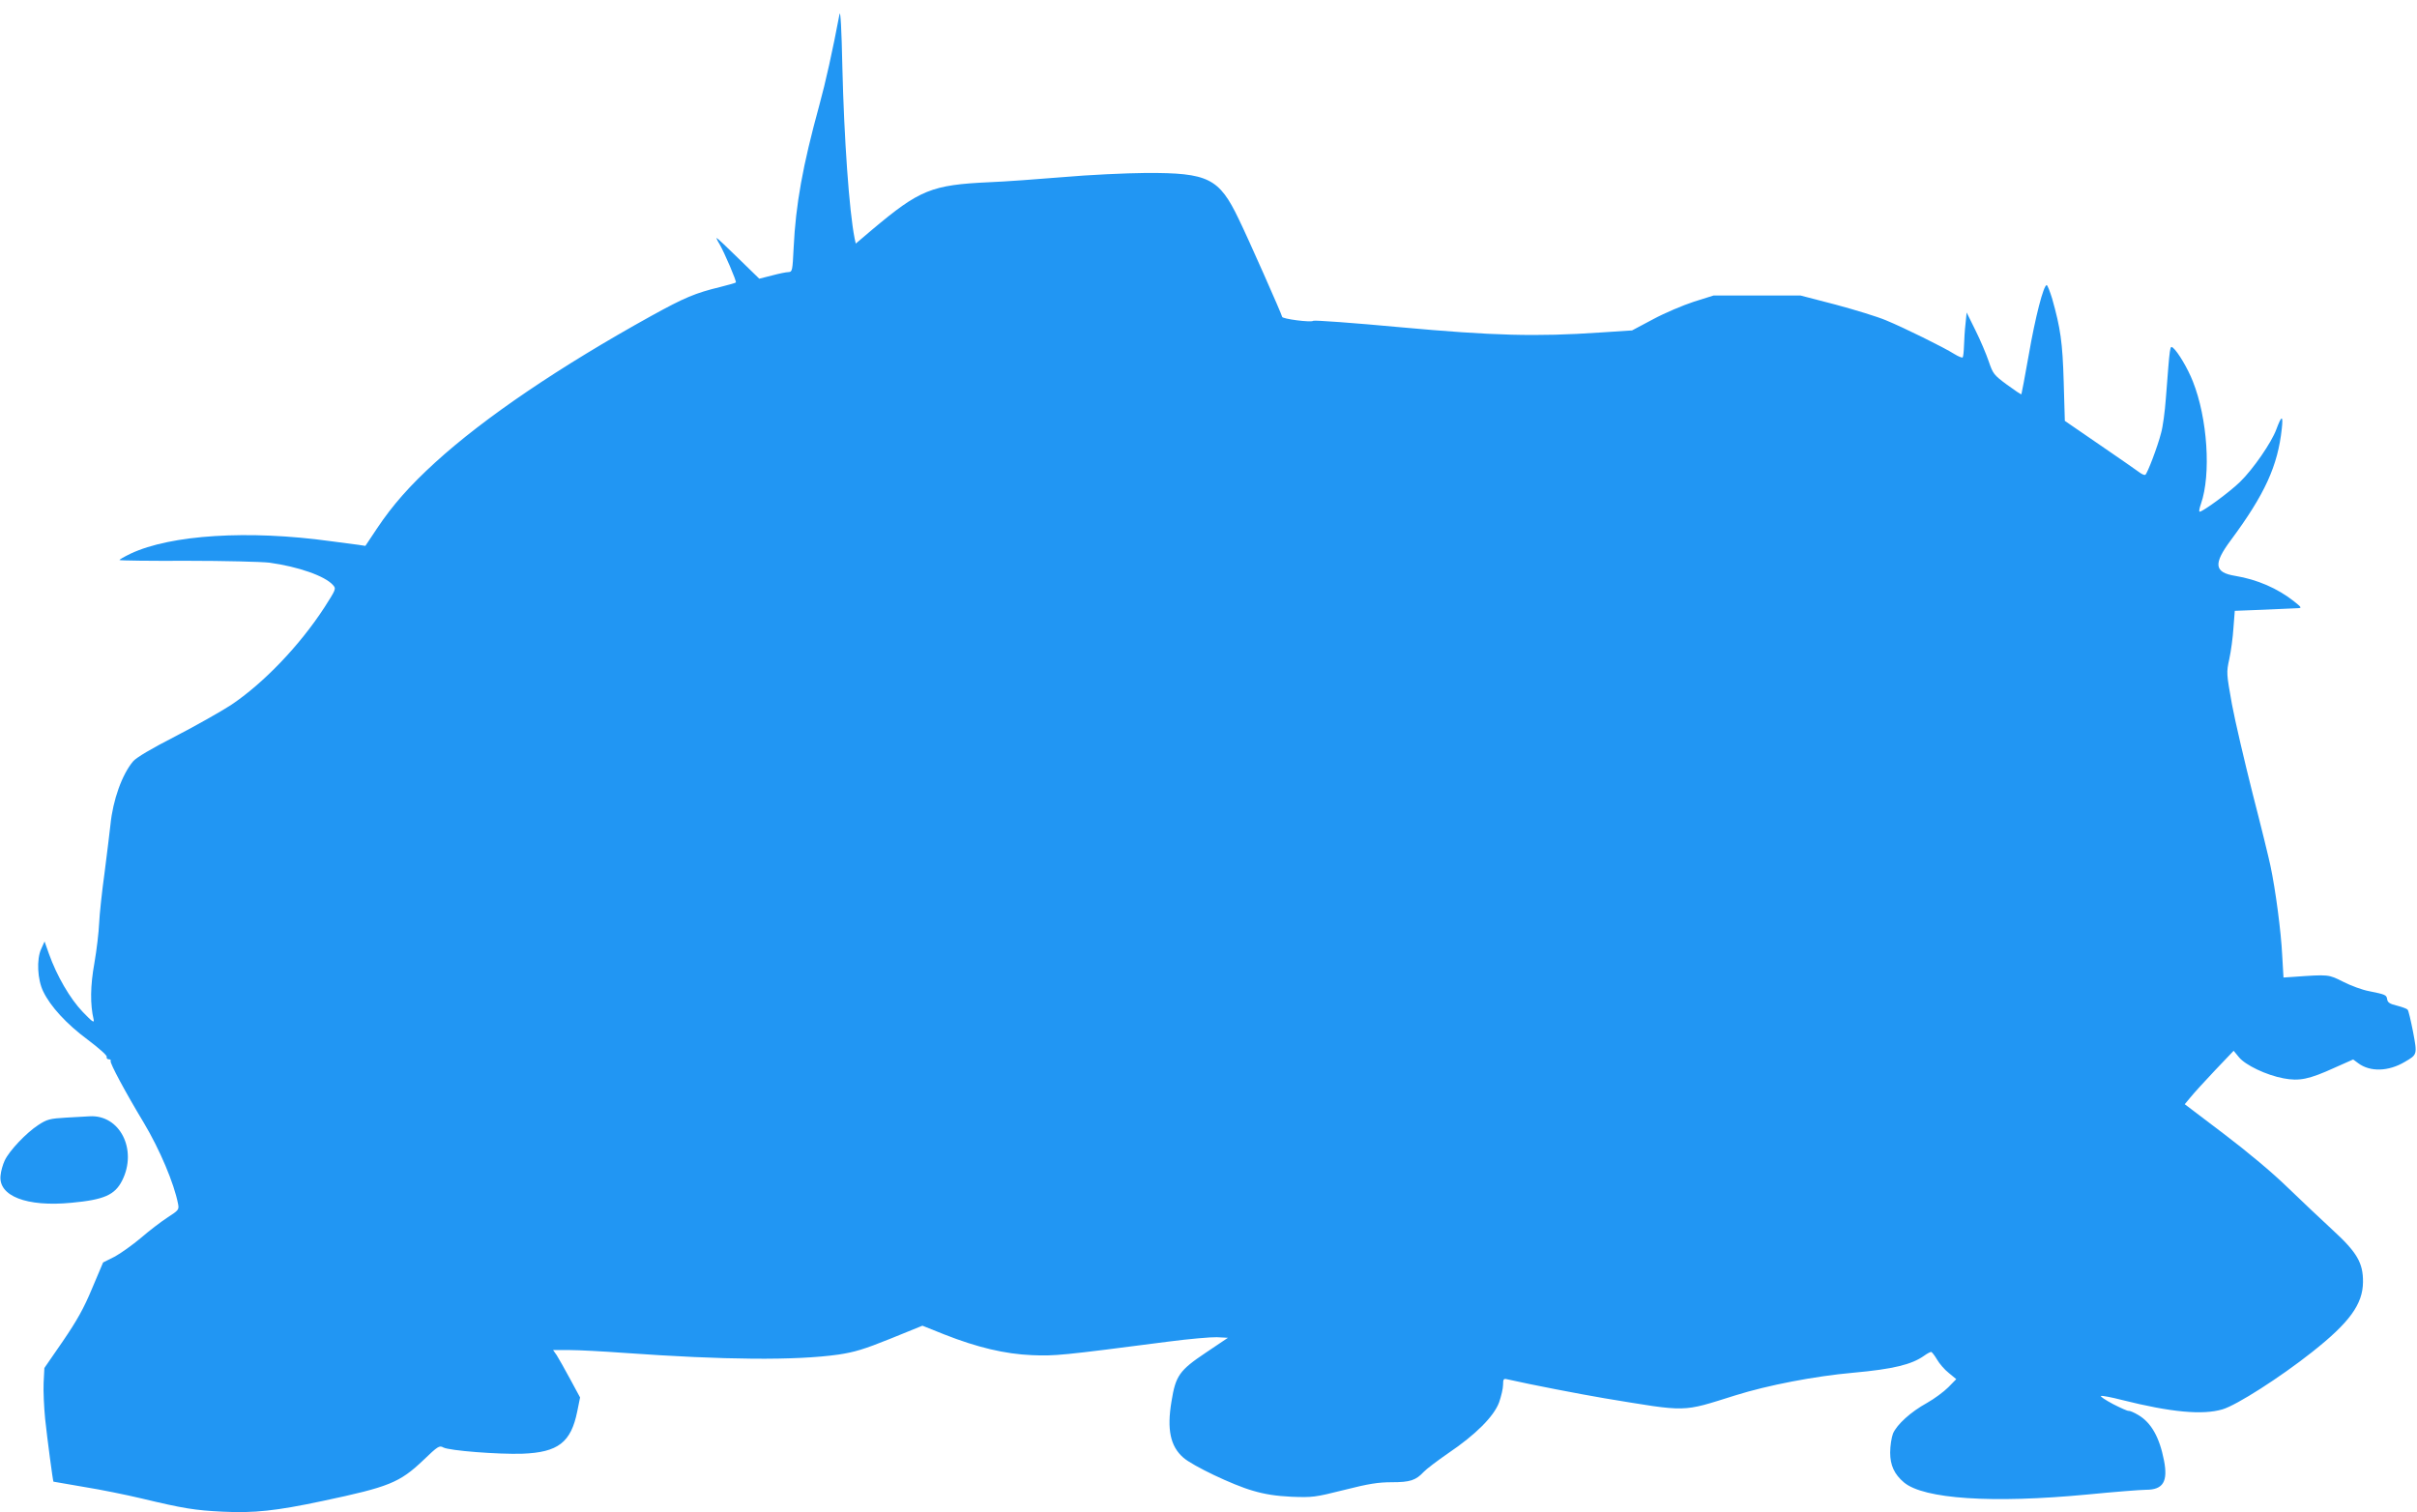 <?xml version="1.0" standalone="no"?>
<!DOCTYPE svg PUBLIC "-//W3C//DTD SVG 20010904//EN"
 "http://www.w3.org/TR/2001/REC-SVG-20010904/DTD/svg10.dtd">
<svg version="1.0" xmlns="http://www.w3.org/2000/svg"
 width="1280pt" height="801pt" viewBox="0 0 1280 801"
 preserveAspectRatio="xMidYMid meet">
<g transform="translate(0,801) scale(0.1,-0.1)"
fill="#2196f3" stroke="none">
<path d="M4446 7935 c-37 -195 -74 -362 -107 -482 -88 -321 -125 -525 -136
-755 -6 -121 -7 -128 -27 -129 -12 0 -51 -8 -88 -18 l-67 -17 -111 108 c-60
59 -112 108 -115 108 -2 0 4 -15 15 -32 28 -49 92 -199 87 -204 -3 -3 -40 -13
-83 -24 -132 -32 -189 -56 -363 -152 -486 -269 -885 -539 -1146 -777 -134
-122 -226 -226 -308 -349 l-62 -93 -40 6 c-22 3 -87 11 -145 19 -434 60 -845
34 -1058 -66 -35 -17 -61 -32 -59 -34 3 -3 164 -5 360 -4 195 0 391 -5 434
-10 152 -21 293 -70 336 -118 18 -20 17 -22 -45 -119 -132 -203 -323 -402
-495 -517 -54 -35 -187 -110 -295 -166 -127 -65 -206 -112 -223 -132 -59 -70
-107 -205 -120 -335 -4 -37 -18 -151 -31 -253 -14 -101 -27 -223 -29 -270 -2
-47 -13 -141 -25 -210 -22 -121 -23 -220 -4 -300 4 -20 -8 -11 -58 41 -67 70
-137 190 -179 308 l-23 65 -18 -40 c-25 -54 -20 -162 11 -225 38 -79 123 -172
235 -255 61 -46 104 -84 101 -91 -2 -7 3 -13 11 -13 8 0 13 -4 10 -9 -6 -9 80
-169 176 -328 84 -141 160 -320 181 -429 6 -30 3 -34 -56 -72 -34 -22 -98 -71
-142 -109 -44 -37 -107 -82 -139 -99 l-60 -30 -58 -137 c-44 -106 -80 -170
-155 -280 l-98 -142 -4 -79 c-2 -43 2 -129 8 -190 11 -105 41 -329 44 -333 1
0 74 -13 162 -28 88 -14 225 -42 305 -61 221 -53 283 -63 430 -70 165 -8 281
4 530 57 349 74 406 96 532 216 77 74 85 79 106 67 33 -17 290 -37 418 -33
190 7 258 60 291 224 l15 74 -53 98 c-29 54 -61 110 -71 126 l-19 27 88 0 c48
0 178 -7 288 -15 534 -38 907 -41 1135 -9 86 13 136 28 275 84 l170 69 115
-46 c175 -69 322 -104 465 -110 122 -5 154 -2 725 72 107 14 222 24 254 23
l59 -3 -116 -78 c-142 -95 -161 -123 -183 -259 -25 -149 -6 -238 63 -298 49
-43 262 -145 368 -175 64 -19 123 -28 205 -32 110 -4 123 -3 278 36 130 33
181 41 253 41 97 0 127 10 169 55 14 15 72 59 130 99 145 98 241 194 269 269
11 32 21 73 21 93 0 31 3 34 23 29 128 -29 383 -78 512 -100 449 -74 407 -75
695 15 172 54 421 102 625 120 210 19 309 43 375 90 15 11 32 20 37 20 4 0 18
-18 31 -40 12 -21 40 -54 62 -71 l40 -33 -42 -43 c-24 -24 -74 -61 -113 -83
-87 -48 -159 -114 -180 -162 -8 -21 -15 -66 -15 -101 0 -67 22 -115 73 -158
105 -88 467 -112 972 -64 143 14 283 25 310 25 91 0 117 44 95 156 -24 123
-68 200 -136 240 -23 14 -46 23 -51 22 -4 -2 -42 15 -83 36 -41 22 -70 41 -63
43 6 2 55 -7 109 -21 262 -66 429 -81 534 -50 75 22 306 170 474 303 199 157
269 254 270 371 1 102 -32 158 -162 277 -59 54 -165 155 -237 224 -81 79 -209
186 -338 284 l-207 157 30 36 c16 20 74 84 129 142 l100 105 28 -34 c34 -42
145 -95 236 -112 84 -16 136 -5 270 56 l99 44 27 -20 c63 -47 160 -44 246 7
67 39 67 38 44 160 -12 60 -24 113 -29 117 -4 5 -29 14 -56 21 -38 9 -50 17
-52 34 -4 23 -8 25 -97 43 -33 6 -94 28 -135 49 -80 40 -74 40 -271 26 l-46
-3 -7 120 c-6 123 -35 344 -62 471 -8 39 -50 211 -94 381 -43 171 -93 384
-110 475 -29 163 -30 167 -14 240 9 41 19 116 22 165 l7 90 155 6 c85 4 166 7
179 8 22 1 20 4 -20 36 -87 69 -196 116 -311 135 -112 18 -118 63 -24 189 180
243 249 394 270 591 8 73 -1 71 -29 -4 -25 -69 -123 -211 -192 -278 -54 -53
-197 -158 -214 -158 -5 0 -1 19 7 42 54 155 35 452 -43 648 -27 69 -79 156
-105 178 -17 13 -16 16 -38 -268 -5 -69 -16 -151 -25 -182 -18 -72 -73 -216
-84 -223 -5 -2 -19 4 -32 14 -13 10 -107 75 -209 145 l-185 127 -6 207 c-6
209 -17 284 -61 440 -12 39 -25 72 -29 72 -17 0 -61 -172 -95 -369 -20 -113
-38 -208 -39 -209 -2 -2 -36 21 -77 51 -69 51 -74 58 -96 123 -13 38 -44 112
-70 164 l-47 95 -6 -60 c-4 -33 -7 -85 -8 -116 -1 -31 -4 -58 -7 -62 -3 -3
-23 5 -44 18 -55 35 -268 140 -363 179 -45 19 -166 56 -267 83 l-185 48 -230
0 -230 0 -105 -33 c-58 -19 -155 -60 -216 -93 l-111 -59 -169 -11 c-339 -23
-565 -17 -1059 28 -247 23 -454 38 -460 34 -12 -10 -165 10 -165 21 0 9 -181
418 -230 518 -104 217 -161 245 -490 244 -109 -1 -304 -10 -440 -22 -135 -11
-310 -24 -390 -27 -307 -14 -370 -40 -622 -252 l-86 -73 -6 27 c-29 145 -56
532 -65 908 -4 198 -10 305 -15 280z"/>
<path d="M350 2091 c-86 -5 -101 -9 -147 -39 -63 -41 -153 -135 -178 -188 -10
-21 -20 -56 -22 -79 -13 -109 138 -168 375 -145 173 16 230 41 269 118 82 163
-12 349 -172 340 -16 -1 -73 -4 -125 -7z"/>
</g>
</svg>

